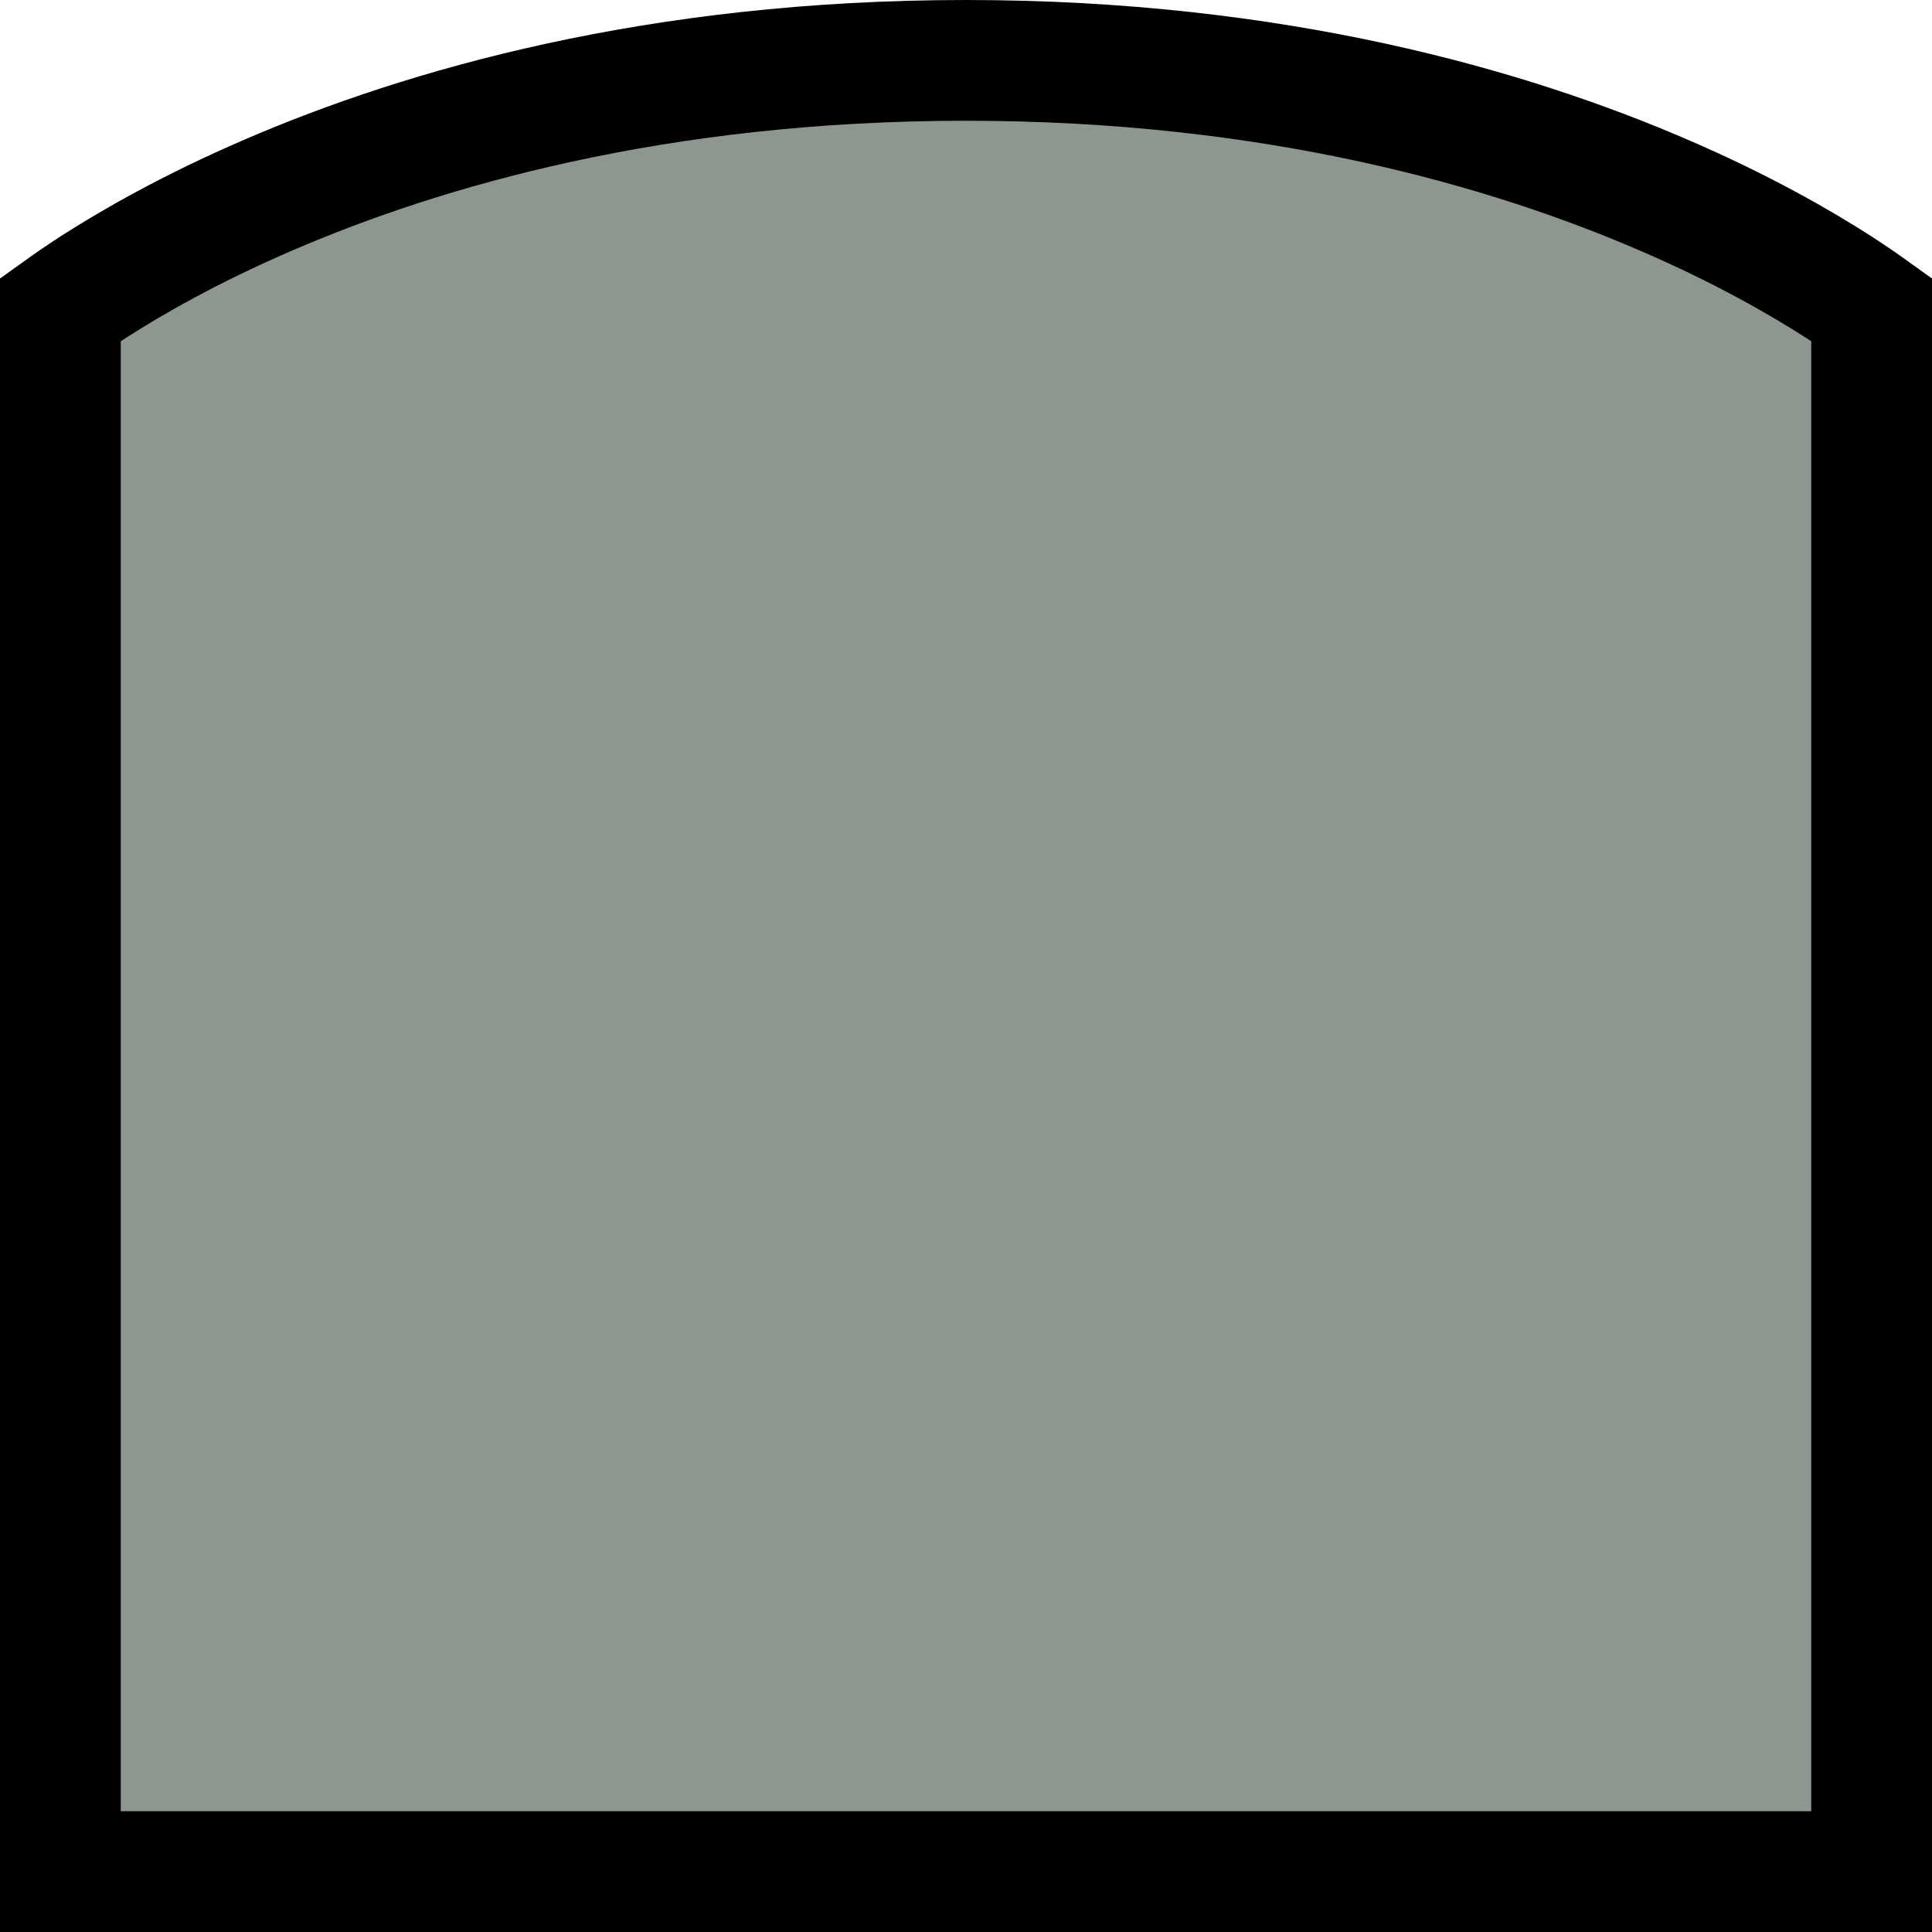 <?xml version="1.0" encoding="UTF-8"?> <svg xmlns="http://www.w3.org/2000/svg" width="16" height="16" viewBox="0 0 16 16" fill="none"><path id="Vector" d="M0.323 2.697L0.324 2.697L0.323 2.697L0.323 2.697ZM0.323 2.697C0.323 2.697 0.323 2.697 0.323 2.697L0.323 2.697ZM15.5 15.5H8H0.5V2.563C0.571 2.512 0.664 2.448 0.778 2.374C1.095 2.171 1.576 1.894 2.219 1.617C3.503 1.062 5.436 0.5 8 0.5C10.564 0.5 12.497 1.062 13.781 1.617C14.424 1.894 14.905 2.171 15.222 2.374C15.336 2.448 15.429 2.512 15.5 2.563V15.5Z" fill="#8D9790" stroke="black"></path></svg> 
